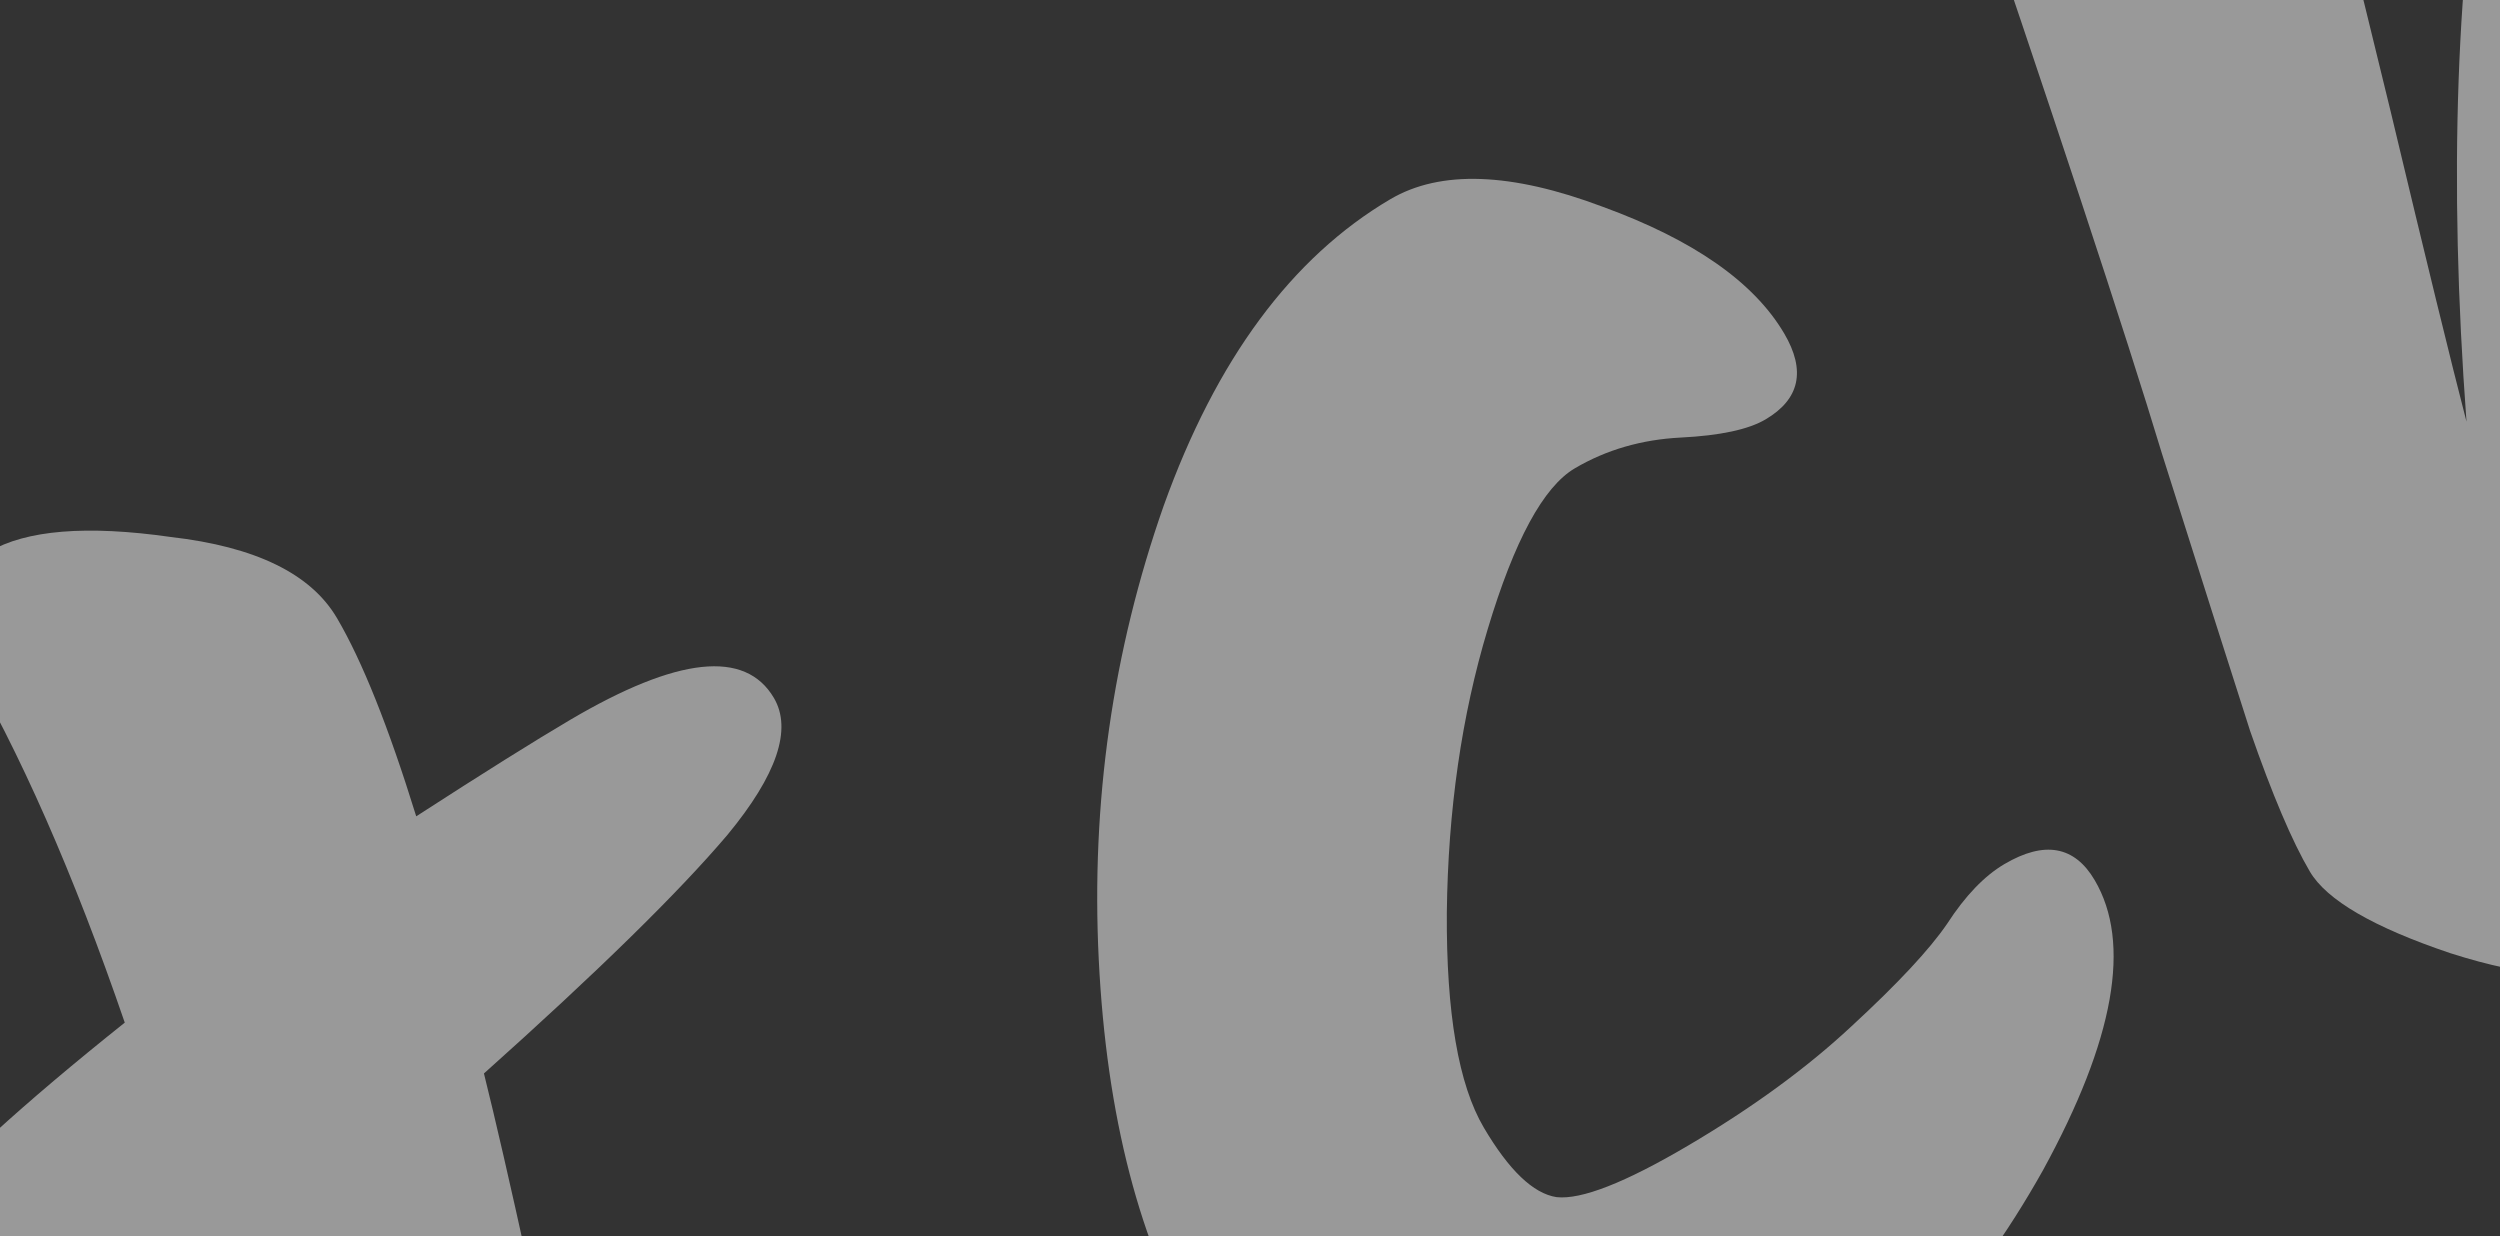 <svg width="1440" height="712" viewBox="0 0 1440 712" fill="none" xmlns="http://www.w3.org/2000/svg">
<rect x="0" y="0" width="1440" height="712" fill="#333333" stroke="none"/>
<g opacity="0.5">
<path d="M-1657.94 1201.11C-1642.29 1191.89 -1601.91 1190.8 -1536.77 1197.83C-1471.29 1203.55 -1433.71 1214.64 -1424.03 1231.08C-1407.08 1259.85 -1369.76 1301.54 -1312.09 1356.15C-1254.41 1410.77 -1197.48 1457.51 -1141.3 1496.4C-1133.55 1453.08 -1123.22 1375.56 -1110.29 1263.85C-1097.02 1150.83 -1083.53 1059.84 -1069.83 990.856C-1056.12 921.878 -1039.39 881.568 -1019.63 869.928C-999.872 858.288 -972.752 857.261 -938.271 866.848C-903.79 876.434 -880.012 892.325 -866.936 914.521C-853.86 936.717 -840.203 967.43 -825.965 1006.66C-812.211 1045.07 -800.491 1081.9 -790.805 1117.17C-780.781 1151.13 -767.923 1198.37 -752.232 1258.89C-735.717 1318.93 -722.617 1366.58 -712.931 1401.84C-702.906 1435.8 -691.84 1472.47 -679.733 1511.85C-668.11 1550.4 -658.957 1581 -652.274 1603.64C-645.252 1624.97 -638.326 1648.02 -631.498 1672.79C-624.33 1696.26 -619.415 1714.95 -616.751 1728.89C-614.572 1742 -613.288 1754.53 -612.901 1766.48C-611.787 1789.08 -619.462 1805.23 -635.928 1814.93C-652.394 1824.63 -678.303 1818.3 -713.655 1795.94C-748.669 1772.27 -776.588 1742.76 -797.413 1707.41C-848.747 1620.27 -891.679 1489.98 -926.21 1316.53C-929.551 1342.86 -933.982 1381.46 -939.503 1432.33C-945.508 1482.38 -950.253 1519.5 -953.74 1543.7C-956.888 1566.6 -961.634 1594.31 -967.977 1626.84C-979.939 1683.72 -1001.97 1721.61 -1034.08 1740.53C-1076.89 1765.75 -1117.28 1766.84 -1155.25 1743.81C-1174.47 1731.88 -1209.59 1700.51 -1260.58 1649.72C-1311.24 1597.61 -1346.64 1561.99 -1366.78 1542.86C-1327.61 1633.83 -1296.73 1719.19 -1274.16 1798.91C-1251.6 1878.63 -1236.9 1930.88 -1230.07 1955.65C-1223.24 1980.42 -1215.81 2010.92 -1207.77 2047.16C-1193.72 2108.65 -1193.29 2143.27 -1206.46 2151.03C-1221.28 2159.76 -1253.24 2152.57 -1302.35 2129.45C-1351.11 2105.03 -1382.04 2081.72 -1395.11 2059.52C-1408.19 2037.33 -1449.69 1912.28 -1519.62 1684.39C-1588.73 1456.01 -1638.78 1315.51 -1669.78 1262.9C-1685.76 1235.77 -1681.81 1215.17 -1657.94 1201.11Z" fill="white"/>
<path d="M-63.684 1007.74C-41.117 1012.17 -26.685 1019.72 -20.389 1030.41C-14.094 1041.1 -5.957 1066.2 4.019 1105.73C13.995 1145.25 22.907 1175.44 30.752 1196.29C38.113 1216.31 43.706 1232.39 47.532 1244.54C52.181 1256.19 56.032 1265.55 59.083 1272.61C61.649 1278.85 64.362 1287.22 67.219 1297.72C70.9 1307.73 73.612 1316.1 75.355 1322.83C77.438 1328.24 79.423 1335.38 81.312 1344.23C83.539 1351.78 84.629 1358.34 84.581 1363.9C84.048 1368.64 83.346 1374.04 82.474 1380.09C81.409 1389.58 75.113 1397.72 63.587 1404.51C52.062 1411.3 30.874 1408.27 0.025 1395.44C-30 1382.12 -58.815 1361.45 -86.42 1333.41C-117.316 1457.92 -159.109 1535.7 -211.799 1566.74C-247.2 1587.59 -296.863 1590.83 -360.788 1576.44C-425.198 1561.23 -468.784 1534.3 -491.545 1495.67C-514.791 1456.21 -530.022 1389.88 -537.238 1296.68C-544.455 1203.48 -535.762 1108.11 -511.161 1010.57C-485.737 912.537 -442.975 845.819 -382.876 810.415C-348.298 790.045 -296.504 786.664 -227.494 800.27C-158.484 813.877 -114.051 837.533 -94.195 871.238C-74.823 904.121 -64.653 949.623 -63.684 1007.74ZM-308.269 1414.28C-275.338 1394.88 -244.78 1346.97 -216.595 1270.57C-188.071 1192.86 -187.321 1116.01 -214.344 1040.02C-219.333 1029.67 -215.725 1019.79 -203.521 1010.39C-233.595 964.987 -255.218 946.165 -268.391 953.925C-301.322 973.325 -325.778 1016.52 -341.759 1083.52C-356.917 1150.03 -363.381 1215.3 -361.153 1279.32C-358.102 1342.86 -349.796 1386.14 -336.236 1409.16C-332.362 1415.73 -328.875 1419.77 -325.776 1421.27C-322.337 1421.46 -316.502 1419.12 -308.269 1414.28Z" fill="white"/>
<path d="M278.751 618.314C285.24 644.39 293.764 681.449 304.321 729.49C315.218 776.225 328.875 835.175 345.293 906.342C362.534 977.023 372.365 1014.42 374.786 1018.53C376.723 1021.82 384.278 1019.58 397.451 1011.82C411.446 1003.58 438.639 975.377 479.028 927.221C518.932 878.244 543.413 851.088 552.469 845.753C573.05 833.628 591.574 841.541 608.04 869.491C624.506 897.442 616.782 947.394 584.868 1019.35C552.47 1090.48 506.221 1143.75 446.122 1179.15C419.777 1194.67 380.018 1198.72 326.843 1191.28C273.669 1183.85 238.365 1165.34 220.93 1135.74C206.402 1111.08 188.241 1052.02 166.448 958.546C144.993 863.77 130.077 798.917 121.699 763.987C94.918 791.945 73.295 810.774 56.83 820.474C40.364 830.174 16.537 829.261 -14.651 817.734C-46.323 805.386 -68.213 788.936 -80.32 768.384C-95.817 742.078 -45.089 682.295 71.865 589.035C42.469 503.367 11.305 432.582 -21.627 376.681C-36.155 352.019 -31.07 332.413 -6.372 317.863C15.033 305.253 49.95 302.402 98.378 309.308C147.145 314.908 179.035 330.45 194.048 355.934C208.577 380.596 223.808 418.687 239.741 470.206C278.29 445.282 307.855 426.758 328.437 414.633C390.183 378.258 429.289 374.046 445.754 401.997C456.409 420.082 447.498 446.371 419.023 480.865C390.886 514.05 344.129 559.867 278.751 618.314Z" fill="white"/>
<path d="M690.41 774.457C656.51 716.912 637.332 642.942 632.876 552.548C628.421 462.154 640.89 375.077 670.286 291.318C700.505 207.074 744.017 148.22 800.823 114.755C829.638 97.78 870.415 99.228 923.153 119.098C975.407 138.147 1010.25 162.469 1027.69 192.063C1040.28 213.437 1036.69 229.944 1016.94 241.584C1007.06 247.404 990.808 250.885 968.192 252.027C945.576 253.169 925.212 259.075 907.1 269.745C888.988 280.415 872.256 311.312 856.904 362.436C841.892 412.252 834.047 466.705 833.369 525.795C833.031 583.578 840.125 624.801 854.654 649.463C869.183 674.125 883.154 687.488 896.569 689.552C910.807 691.13 936.038 681.25 972.262 659.91C1009.31 638.085 1040.72 615.155 1066.48 591.118C1093.07 566.597 1111.42 546.925 1121.54 532.104C1132 515.975 1142.99 504.516 1154.52 497.726C1177.57 484.146 1194.91 487.221 1206.53 506.951C1227.84 543.122 1217.94 598.788 1176.82 673.948C1135.22 748.286 1082.73 804.127 1019.34 841.472C978.995 865.237 919.816 870.201 841.798 856.363C764.119 841.219 713.656 813.917 690.41 774.457Z" fill="white"/>
<path d="M1015.29 -408.579C994.948 -443.107 998.363 -468.373 1025.53 -484.377C1047.76 -497.472 1084.18 -494.01 1134.78 -473.992C1185.39 -453.973 1218.44 -430.811 1233.94 -404.505C1249.44 -378.198 1265.88 -338.052 1283.27 -284.067C1300.65 -230.082 1315.21 -179.964 1326.93 -133.715C1339.47 -87.95 1356.18 -21.938 1377.05 64.321C1397.44 149.759 1411.99 209.289 1420.71 242.911C1410.3 102.873 1414.63 -18.722 1433.71 -121.874C1453.61 -225.511 1483.74 -289.212 1524.08 -312.977C1549.6 -328.011 1592.14 -322.622 1651.71 -296.808C1710.79 -271.815 1750.99 -241.234 1772.3 -205.062C1793.12 -169.713 1817.04 -114.042 1844.07 -38.05C1871.09 37.942 1886.78 117.288 1891.14 199.987C1895.5 282.687 1880.39 334.222 1845.81 354.592C1818.64 370.596 1793.68 359.28 1770.92 320.643C1754.45 292.692 1735.81 242.217 1714.98 169.217C1683.16 60.614 1661.2 -3.964 1649.1 -24.516C1636.99 -45.068 1627.64 -53.404 1621.06 -49.524C1573.31 -21.394 1550.06 99.161 1551.32 312.141C1552 384.828 1549.38 440.629 1543.48 479.545C1538.39 517.976 1526.38 542.77 1507.45 553.925C1488.51 565.08 1456.5 563.451 1411.41 549.039C1367.15 534.142 1340.17 518.473 1330.49 502.032C1320.32 484.768 1308.84 457.755 1296.06 420.992C1284.09 383.744 1267.19 330.581 1245.35 261.502C1224.33 191.939 1183.31 67.716 1122.29 -111.167C1061.61 -291.356 1025.94 -390.494 1015.29 -408.579Z" fill="white"/>
</g>
</svg>
